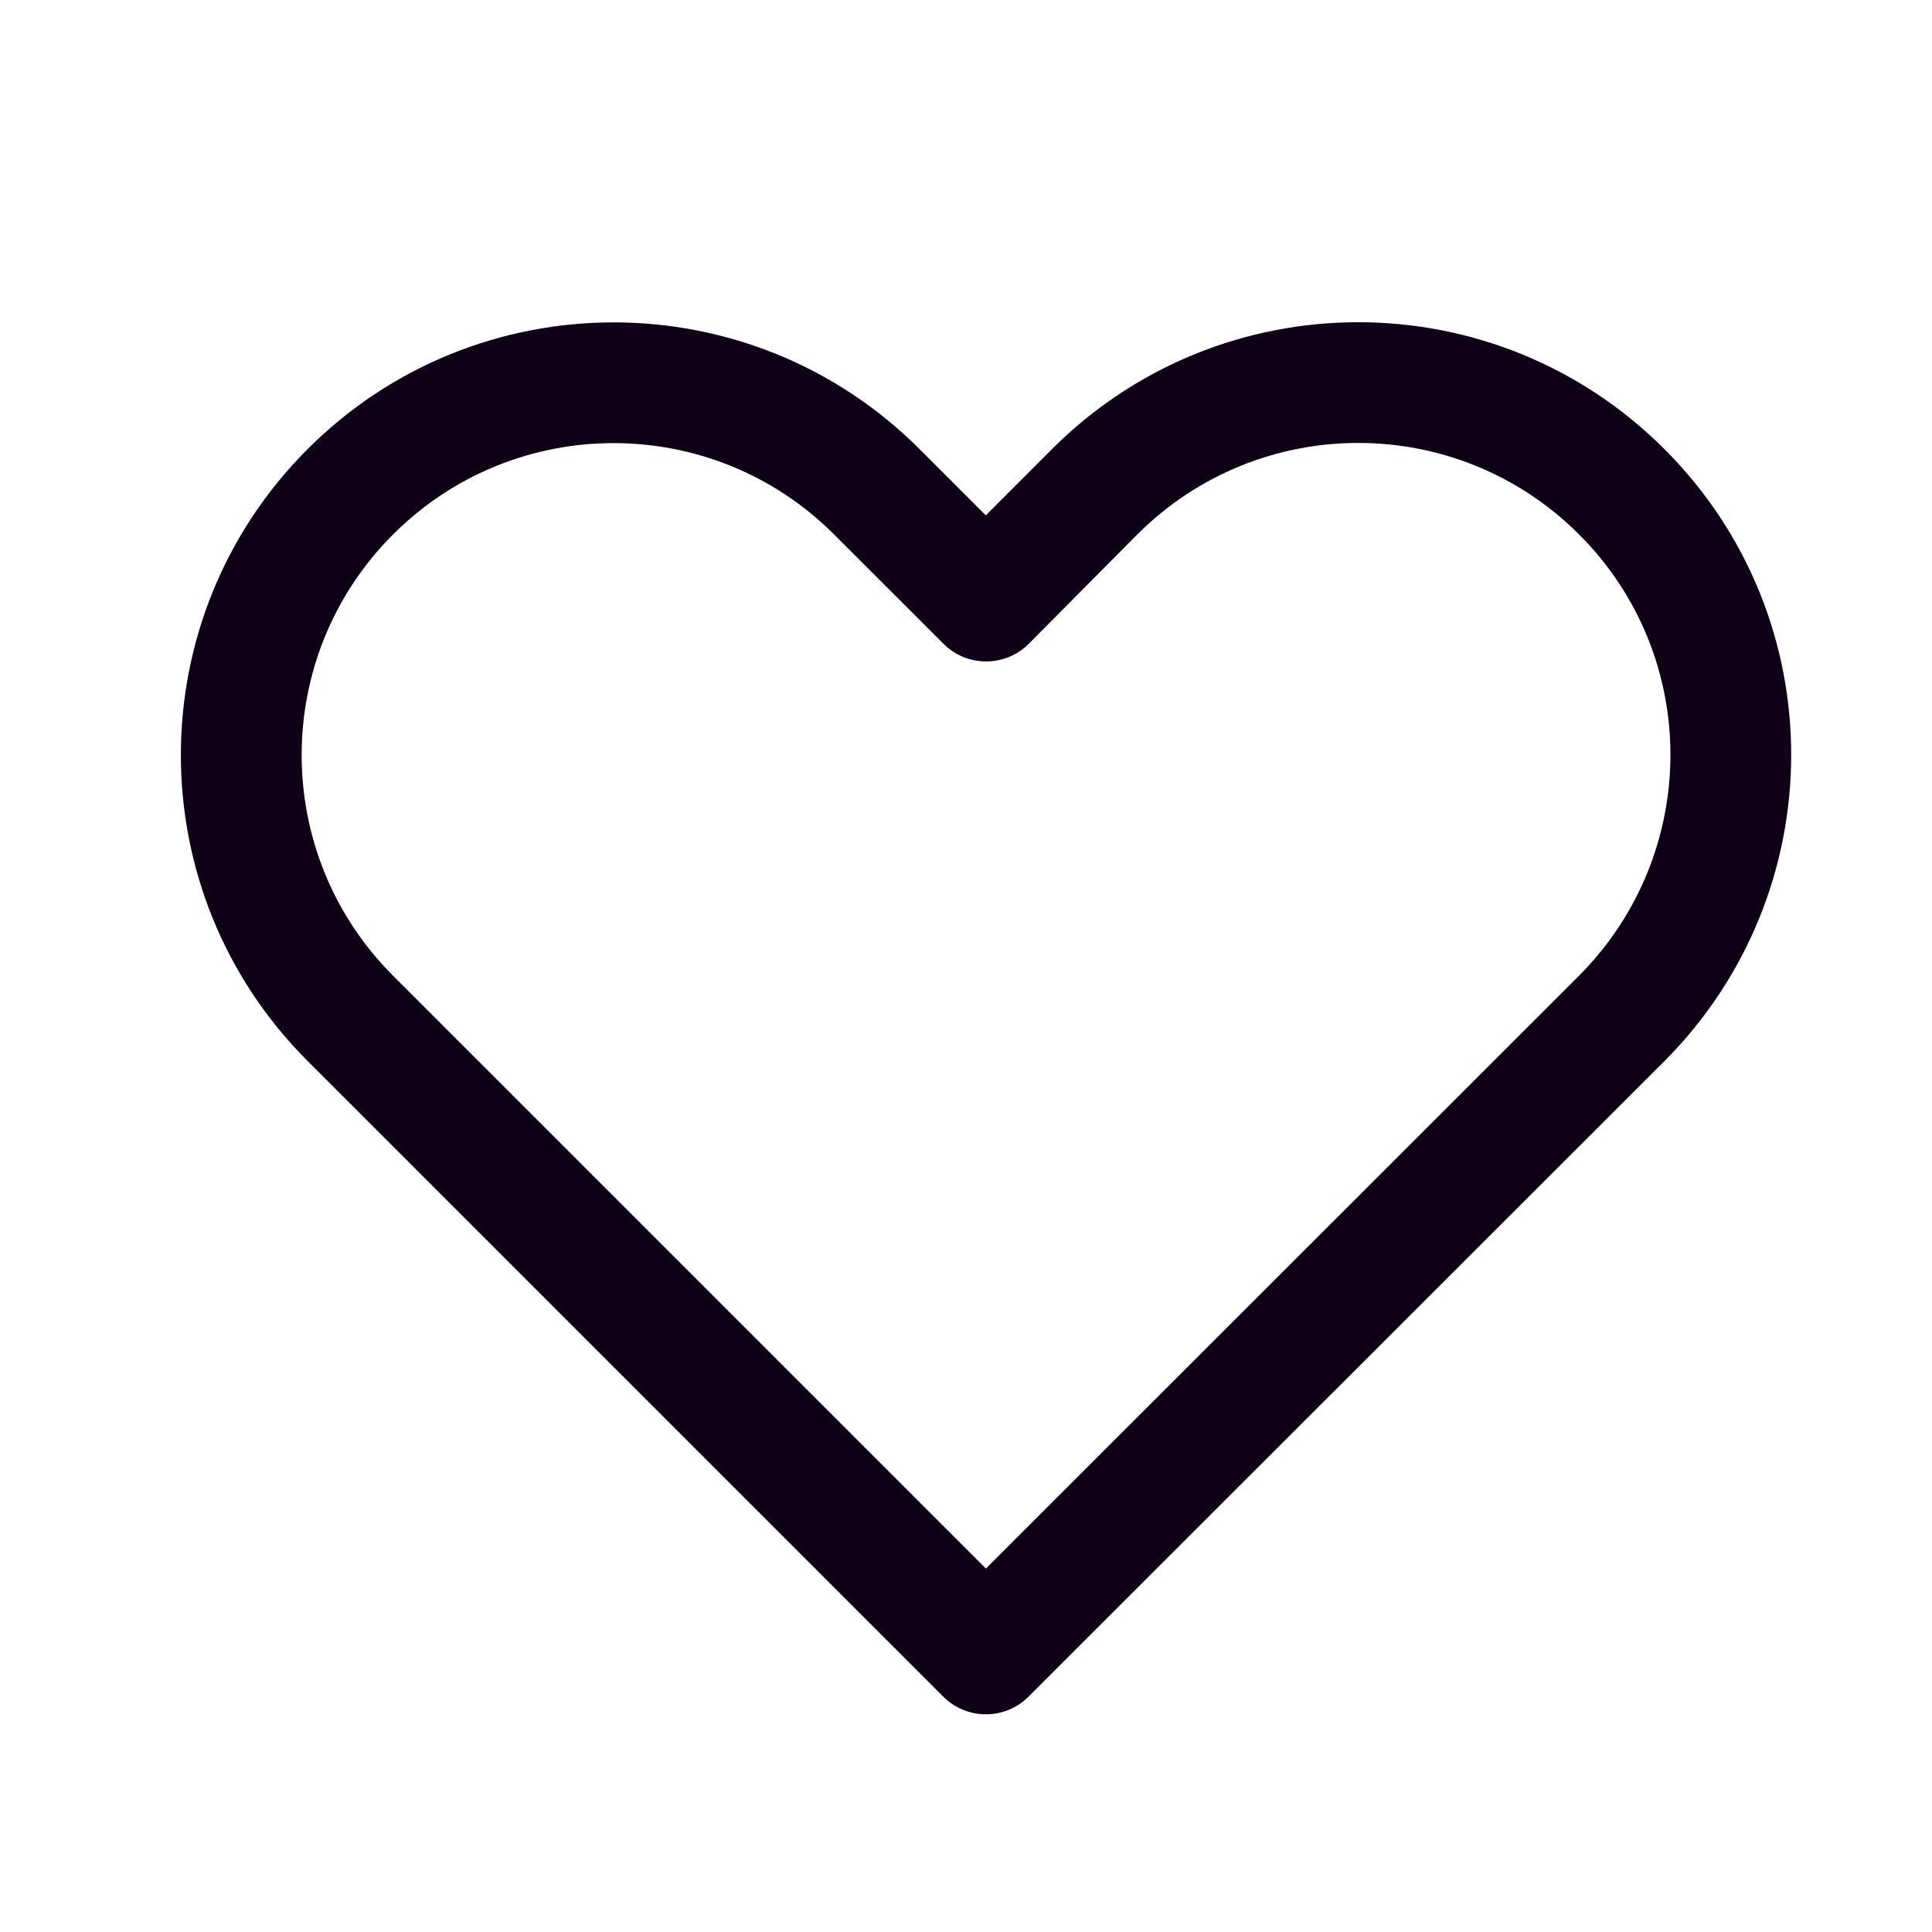 <svg width="24" height="24" viewBox="0 0 24 24" fill="none" xmlns="http://www.w3.org/2000/svg">
<path d="M13.067 5.58L12.246 6.402L11.423 5.579C9.324 3.48 5.92 3.48 3.821 5.579C1.722 7.678 1.722 11.081 3.821 13.18L11.717 21.076C12.01 21.369 12.485 21.369 12.777 21.076L20.679 13.179C22.773 11.073 22.777 7.679 20.677 5.58C18.575 3.477 15.17 3.477 13.067 5.58ZM19.615 12.121L12.247 19.485L4.882 12.12C3.369 10.606 3.369 8.153 4.882 6.64C6.395 5.126 8.849 5.126 10.362 6.64L11.72 7.997C12.017 8.295 12.502 8.289 12.793 7.984L14.127 6.64C15.645 5.123 18.1 5.123 19.617 6.64C21.13 8.154 21.128 10.6 19.615 12.121Z" fill="#0F0017"/>
</svg>

